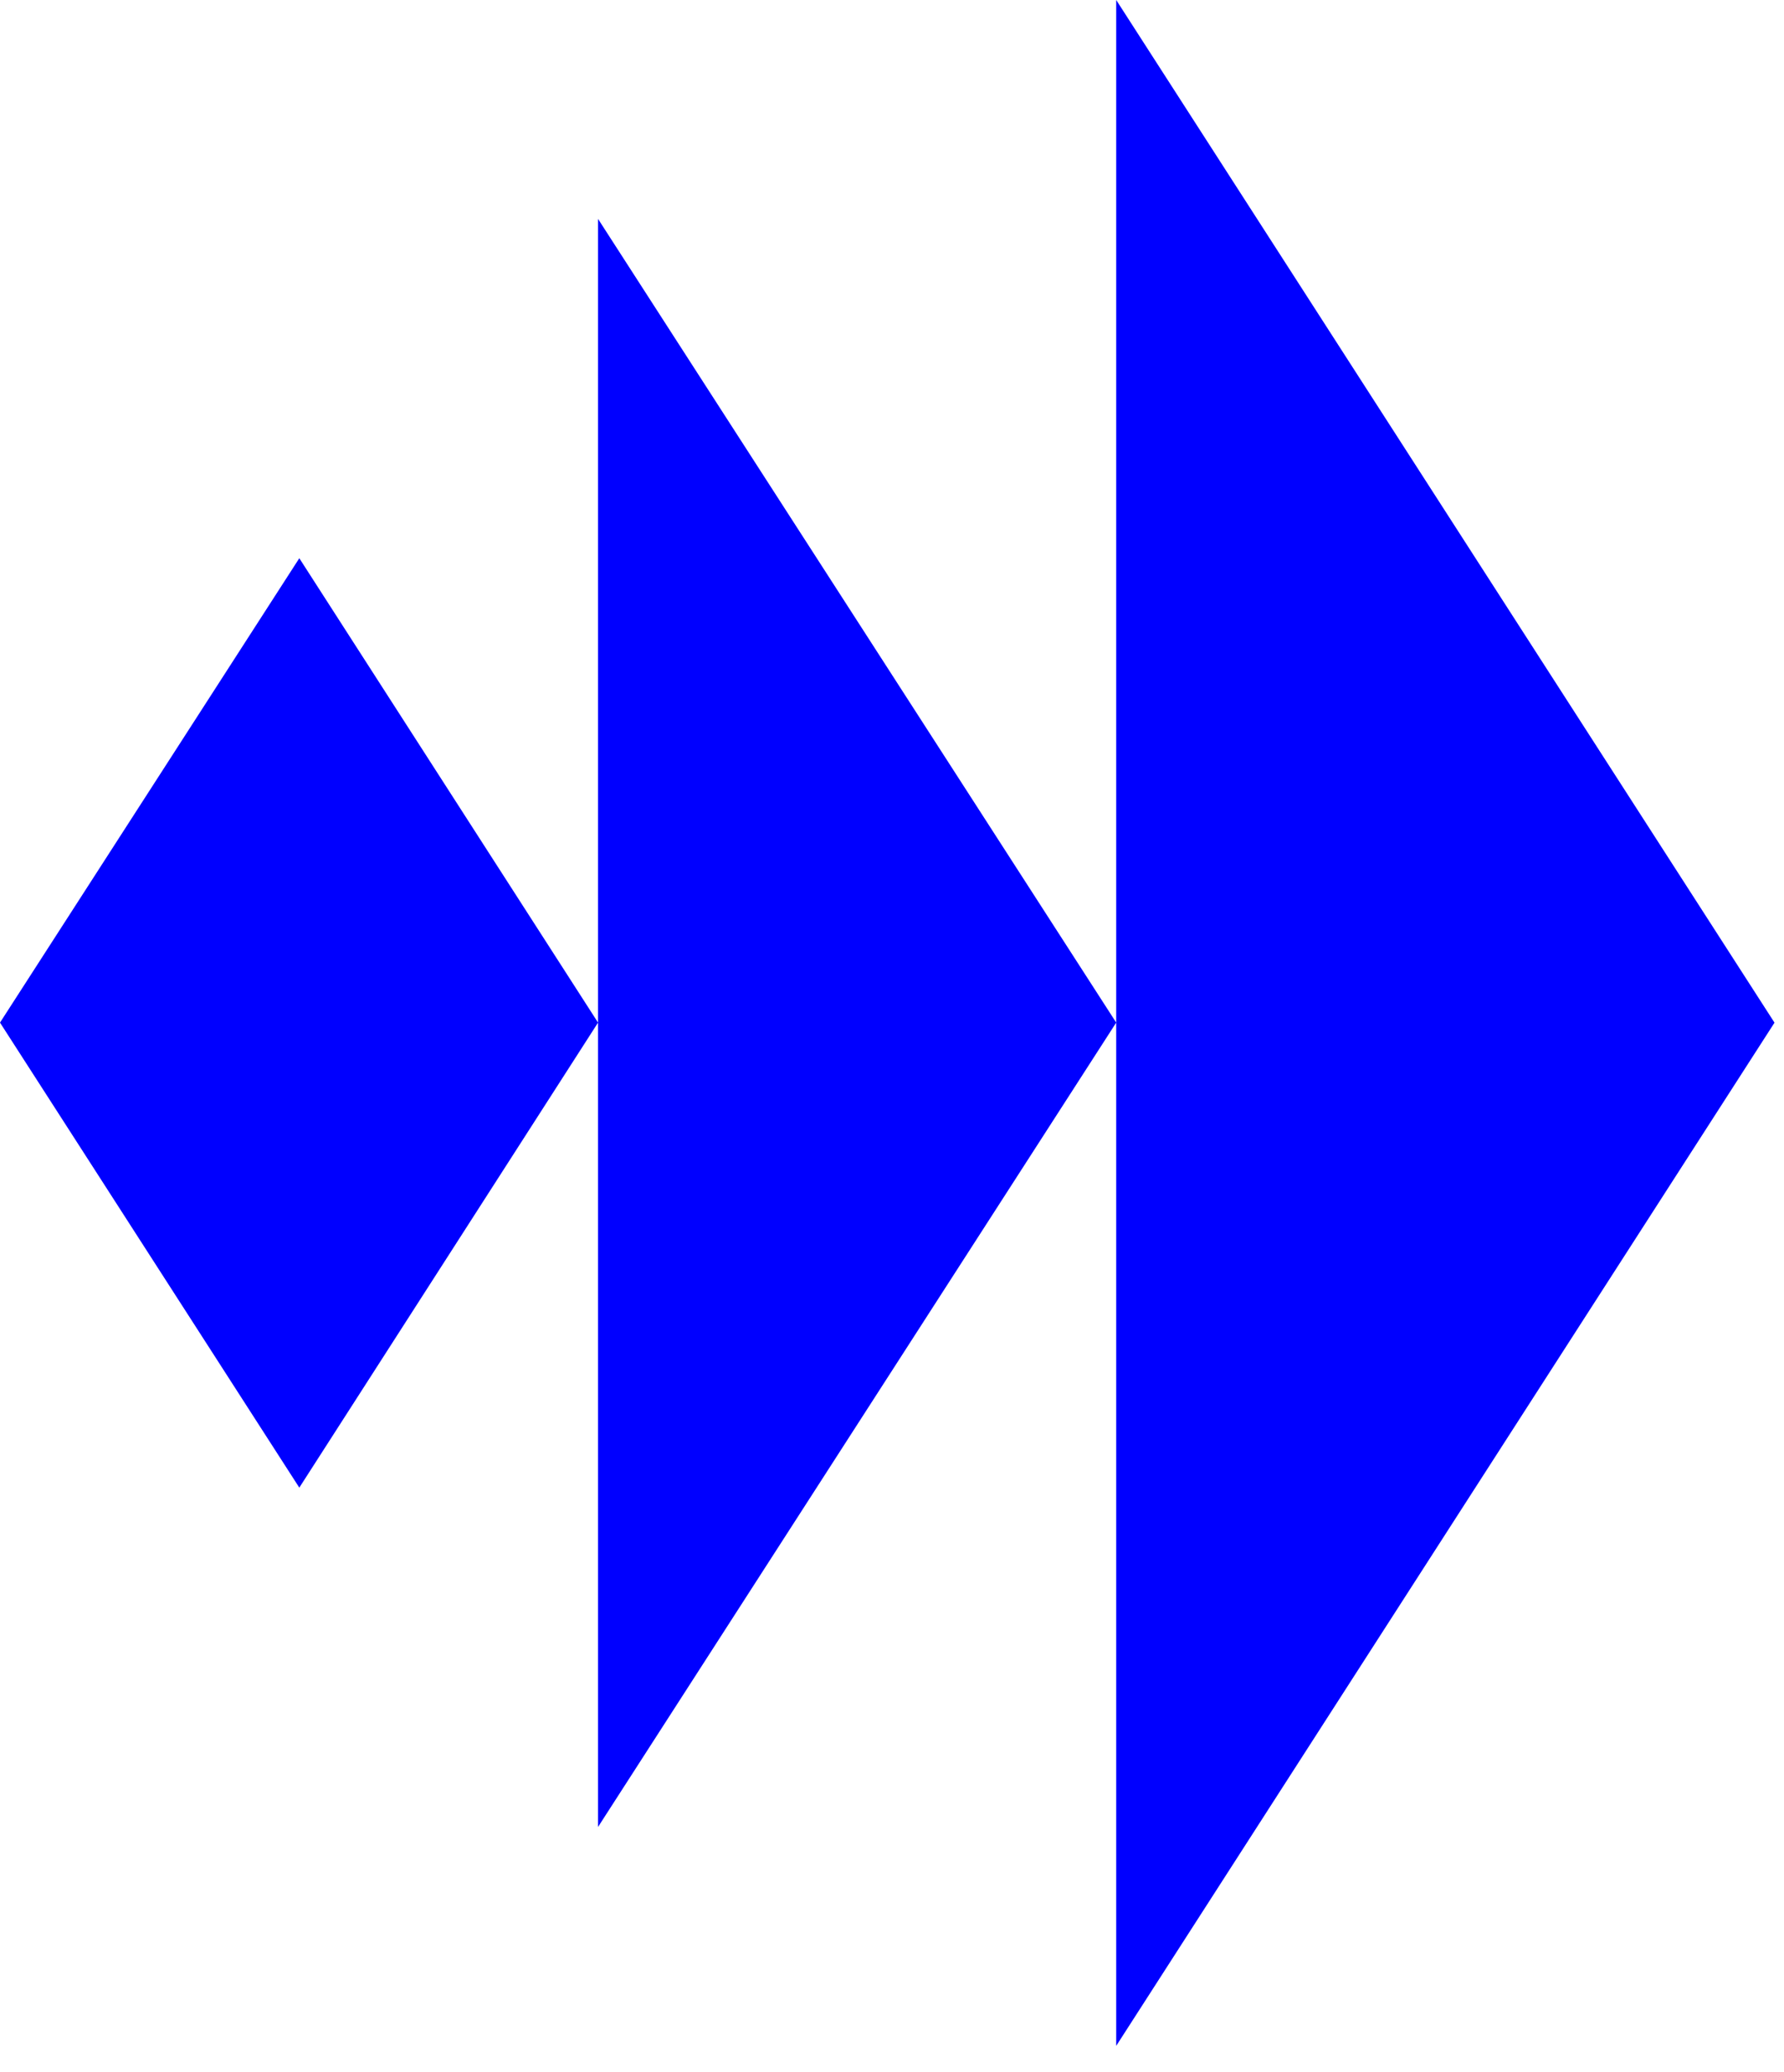 <svg width="31" height="36" viewBox="0 0 31 36" fill="none" xmlns="http://www.w3.org/2000/svg">
<path d="M5.201 9.698L0 17.766L5.201 25.845L10.392 17.766L5.201 9.698Z" fill="#0000FF"/>
<path d="M10.392 31.74L19.396 17.766L10.392 3.803V31.74Z" fill="#0000FF"/>
<path d="M19.396 35.543L30.835 17.767L19.396 0V35.543Z" fill="#0000FF"/>
</svg>
